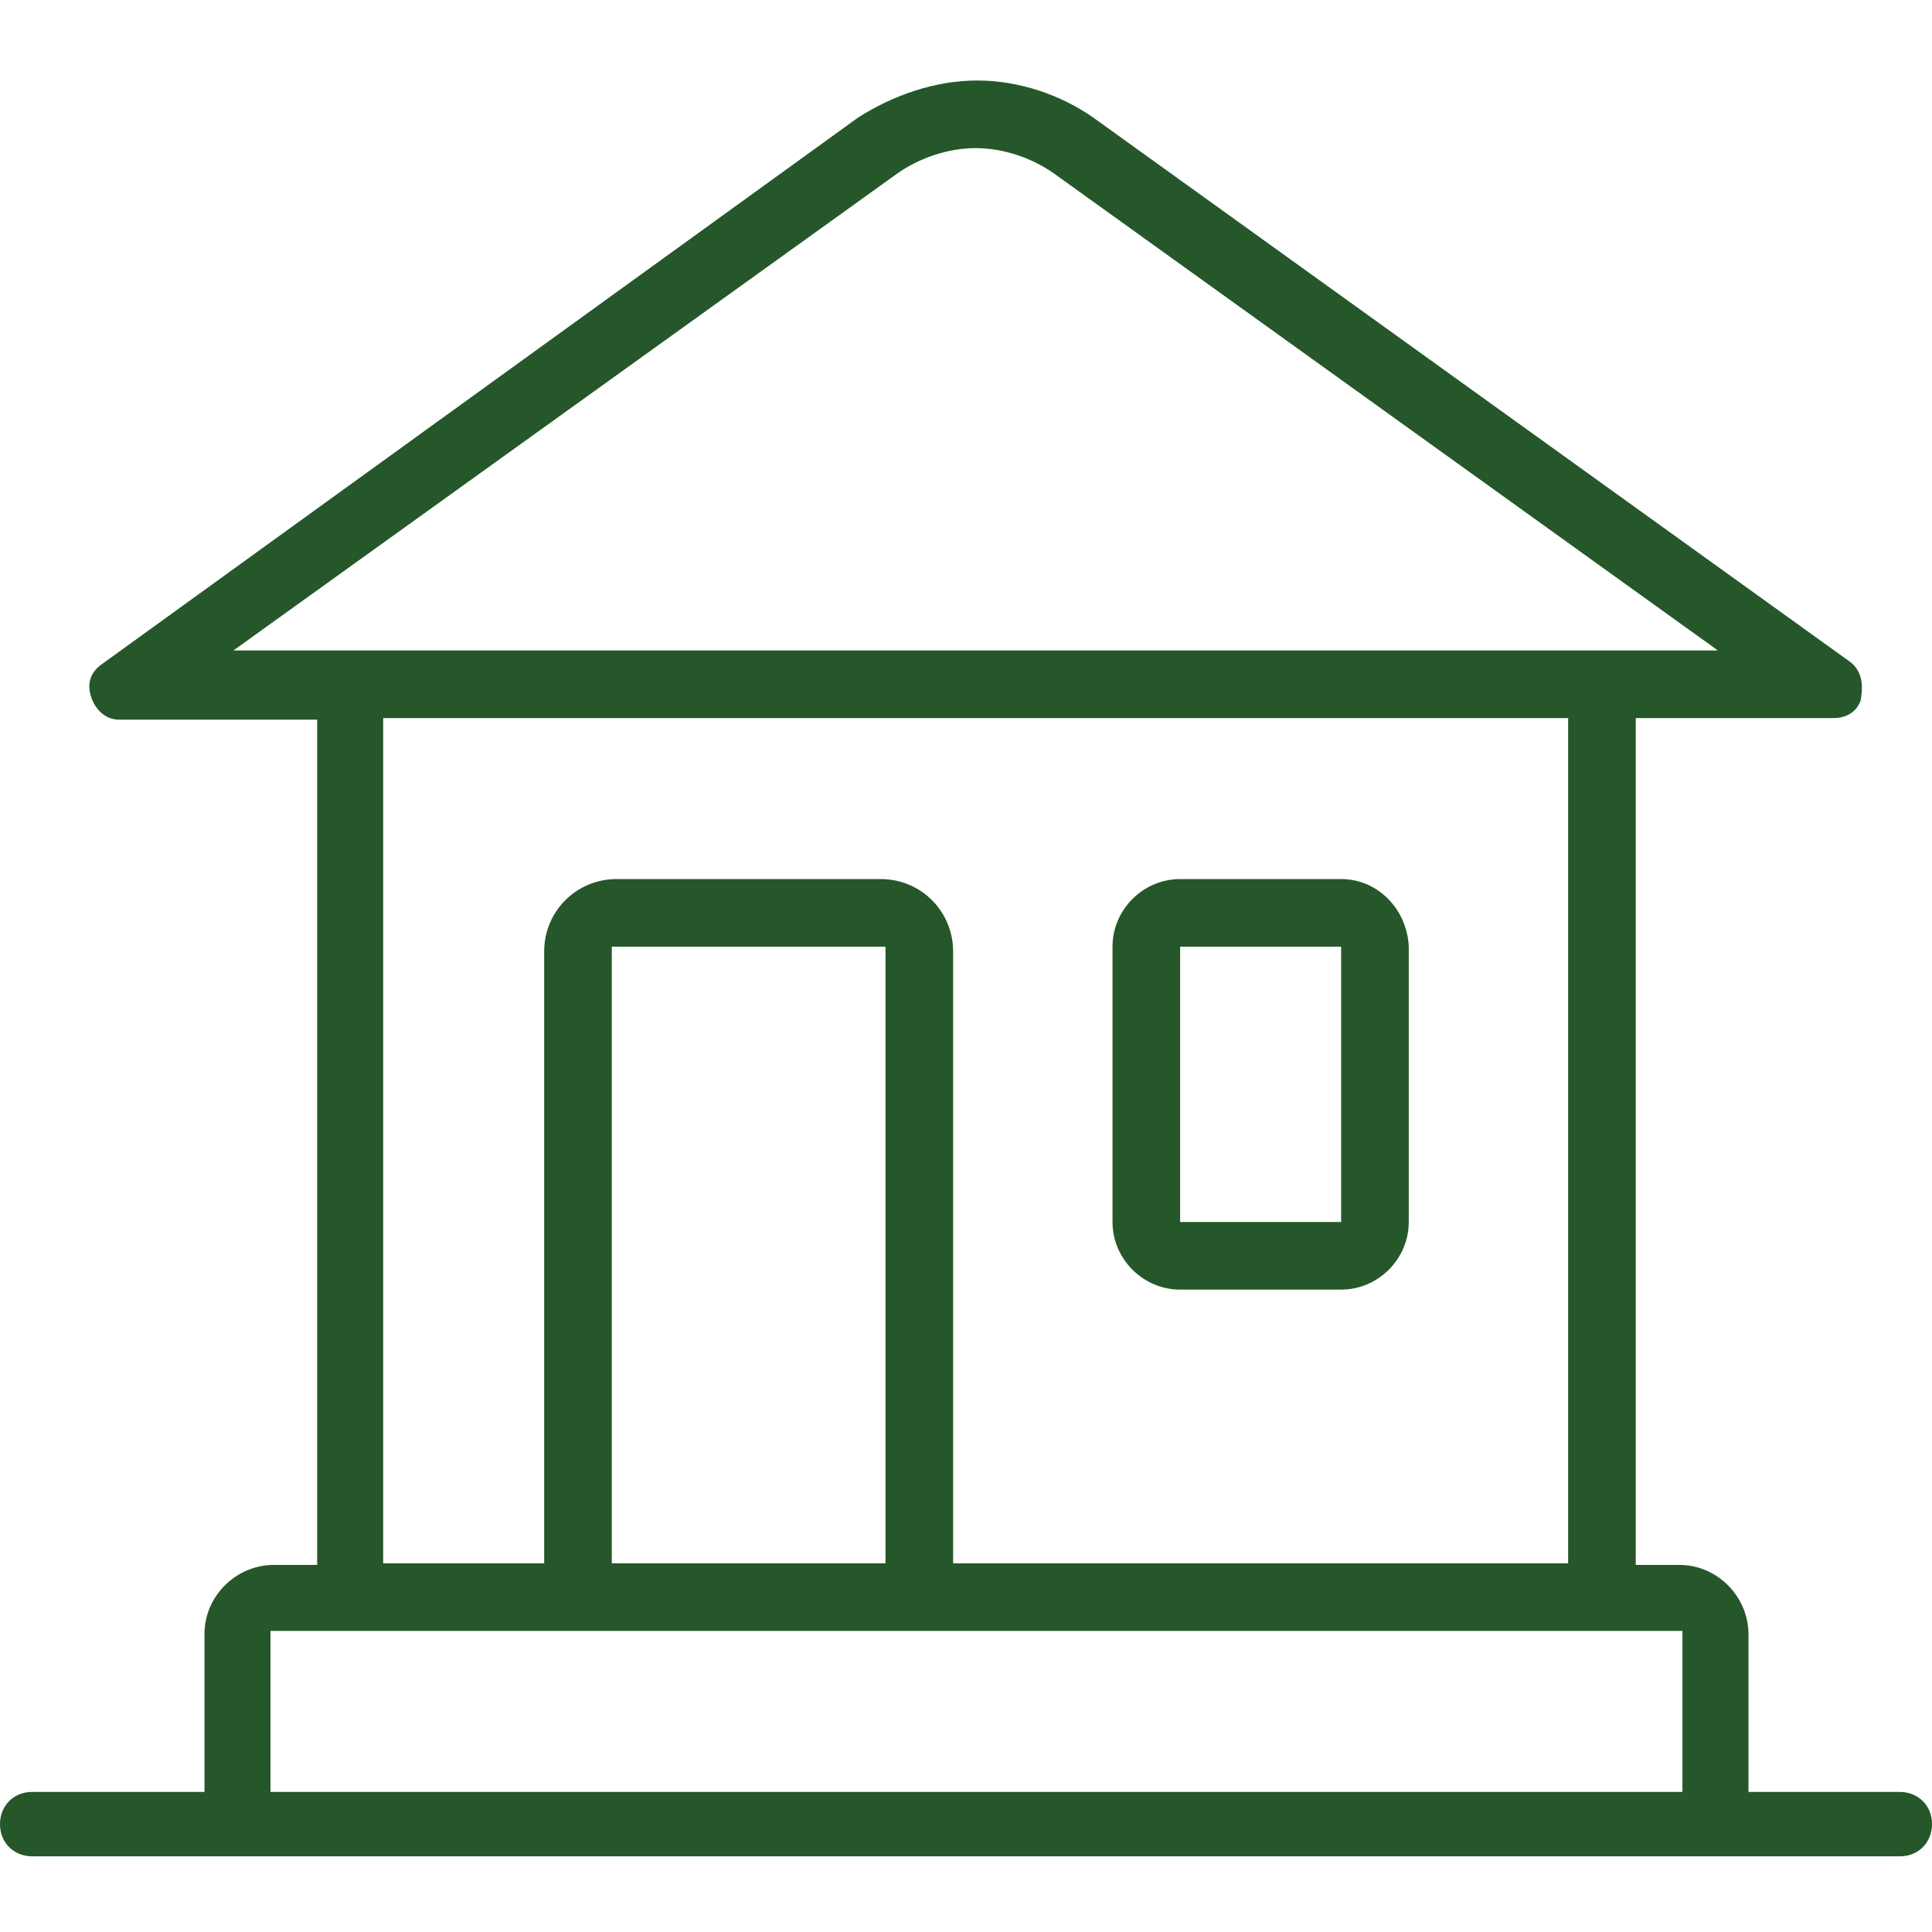 <?xml version="1.0" encoding="utf-8"?>
<!-- Generator: Adobe Illustrator 24.2.1, SVG Export Plug-In . SVG Version: 6.00 Build 0)  -->
<svg version="1.1" id="图层_1" xmlns="http://www.w3.org/2000/svg" xmlns:xlink="http://www.w3.org/1999/xlink" x="0px" y="0px"
	 viewBox="0 0 120 120" style="enable-background:new 0 0 120 120;" xml:space="preserve">
<style type="text/css">
	.st0{fill:#25572A;}
</style>
<path class="st0" d="M108.6,111.3v-9.8c0-2.3-1.9-4.3-4.3-4.3h-2.7V44.6h12.3c1.3,0,1.7-1,1.7-1.3c0.1-0.7,0.1-1.6-0.7-2.2l-47-33.8
	c-2-1.4-4.6-2.3-7.2-2.3c-2.6,0-5.2,0.9-7.4,2.3L6.4,41.2c-0.9,0.6-1,1.4-0.7,2.2c0.1,0.3,0.6,1.3,1.7,1.3h12.3v52.5h-2.7
	c-2.3,0-4.3,1.9-4.3,4.3v9.8H2c-1.2,0-2,0.9-2,2c0,1.2,0.9,2,2,2h116c1.2,0,2-0.9,2-2c0-1.2-0.9-2-2-2H108.6z M14.5,40.4l41.2-29.6
	c1.4-1,3.2-1.6,4.9-1.6c1.7,0,3.5,0.6,4.9,1.6l41.2,29.6H14.5z M33.8,59.1v38h-10V44.6h73.6v52.5H59.2v-38c0-2.5-2-4.5-4.5-4.5H38.3
	C35.8,54.6,33.8,56.6,33.8,59.1z M55,58.8v38.3H38V58.8H55z M104.5,111.3H16.8v-10h87.7V111.3z"/>
<path class="st0" d="M83.3,54.6h-10c-2.3,0-4.2,1.9-4.2,4.2v17.1c0,2.3,1.9,4.2,4.2,4.2h10c2.3,0,4.2-1.9,4.2-4.2V58.8
	C87.4,56.5,85.6,54.6,83.3,54.6z M83.3,75.9h-10V58.8h10V75.9z"/>
</svg>
